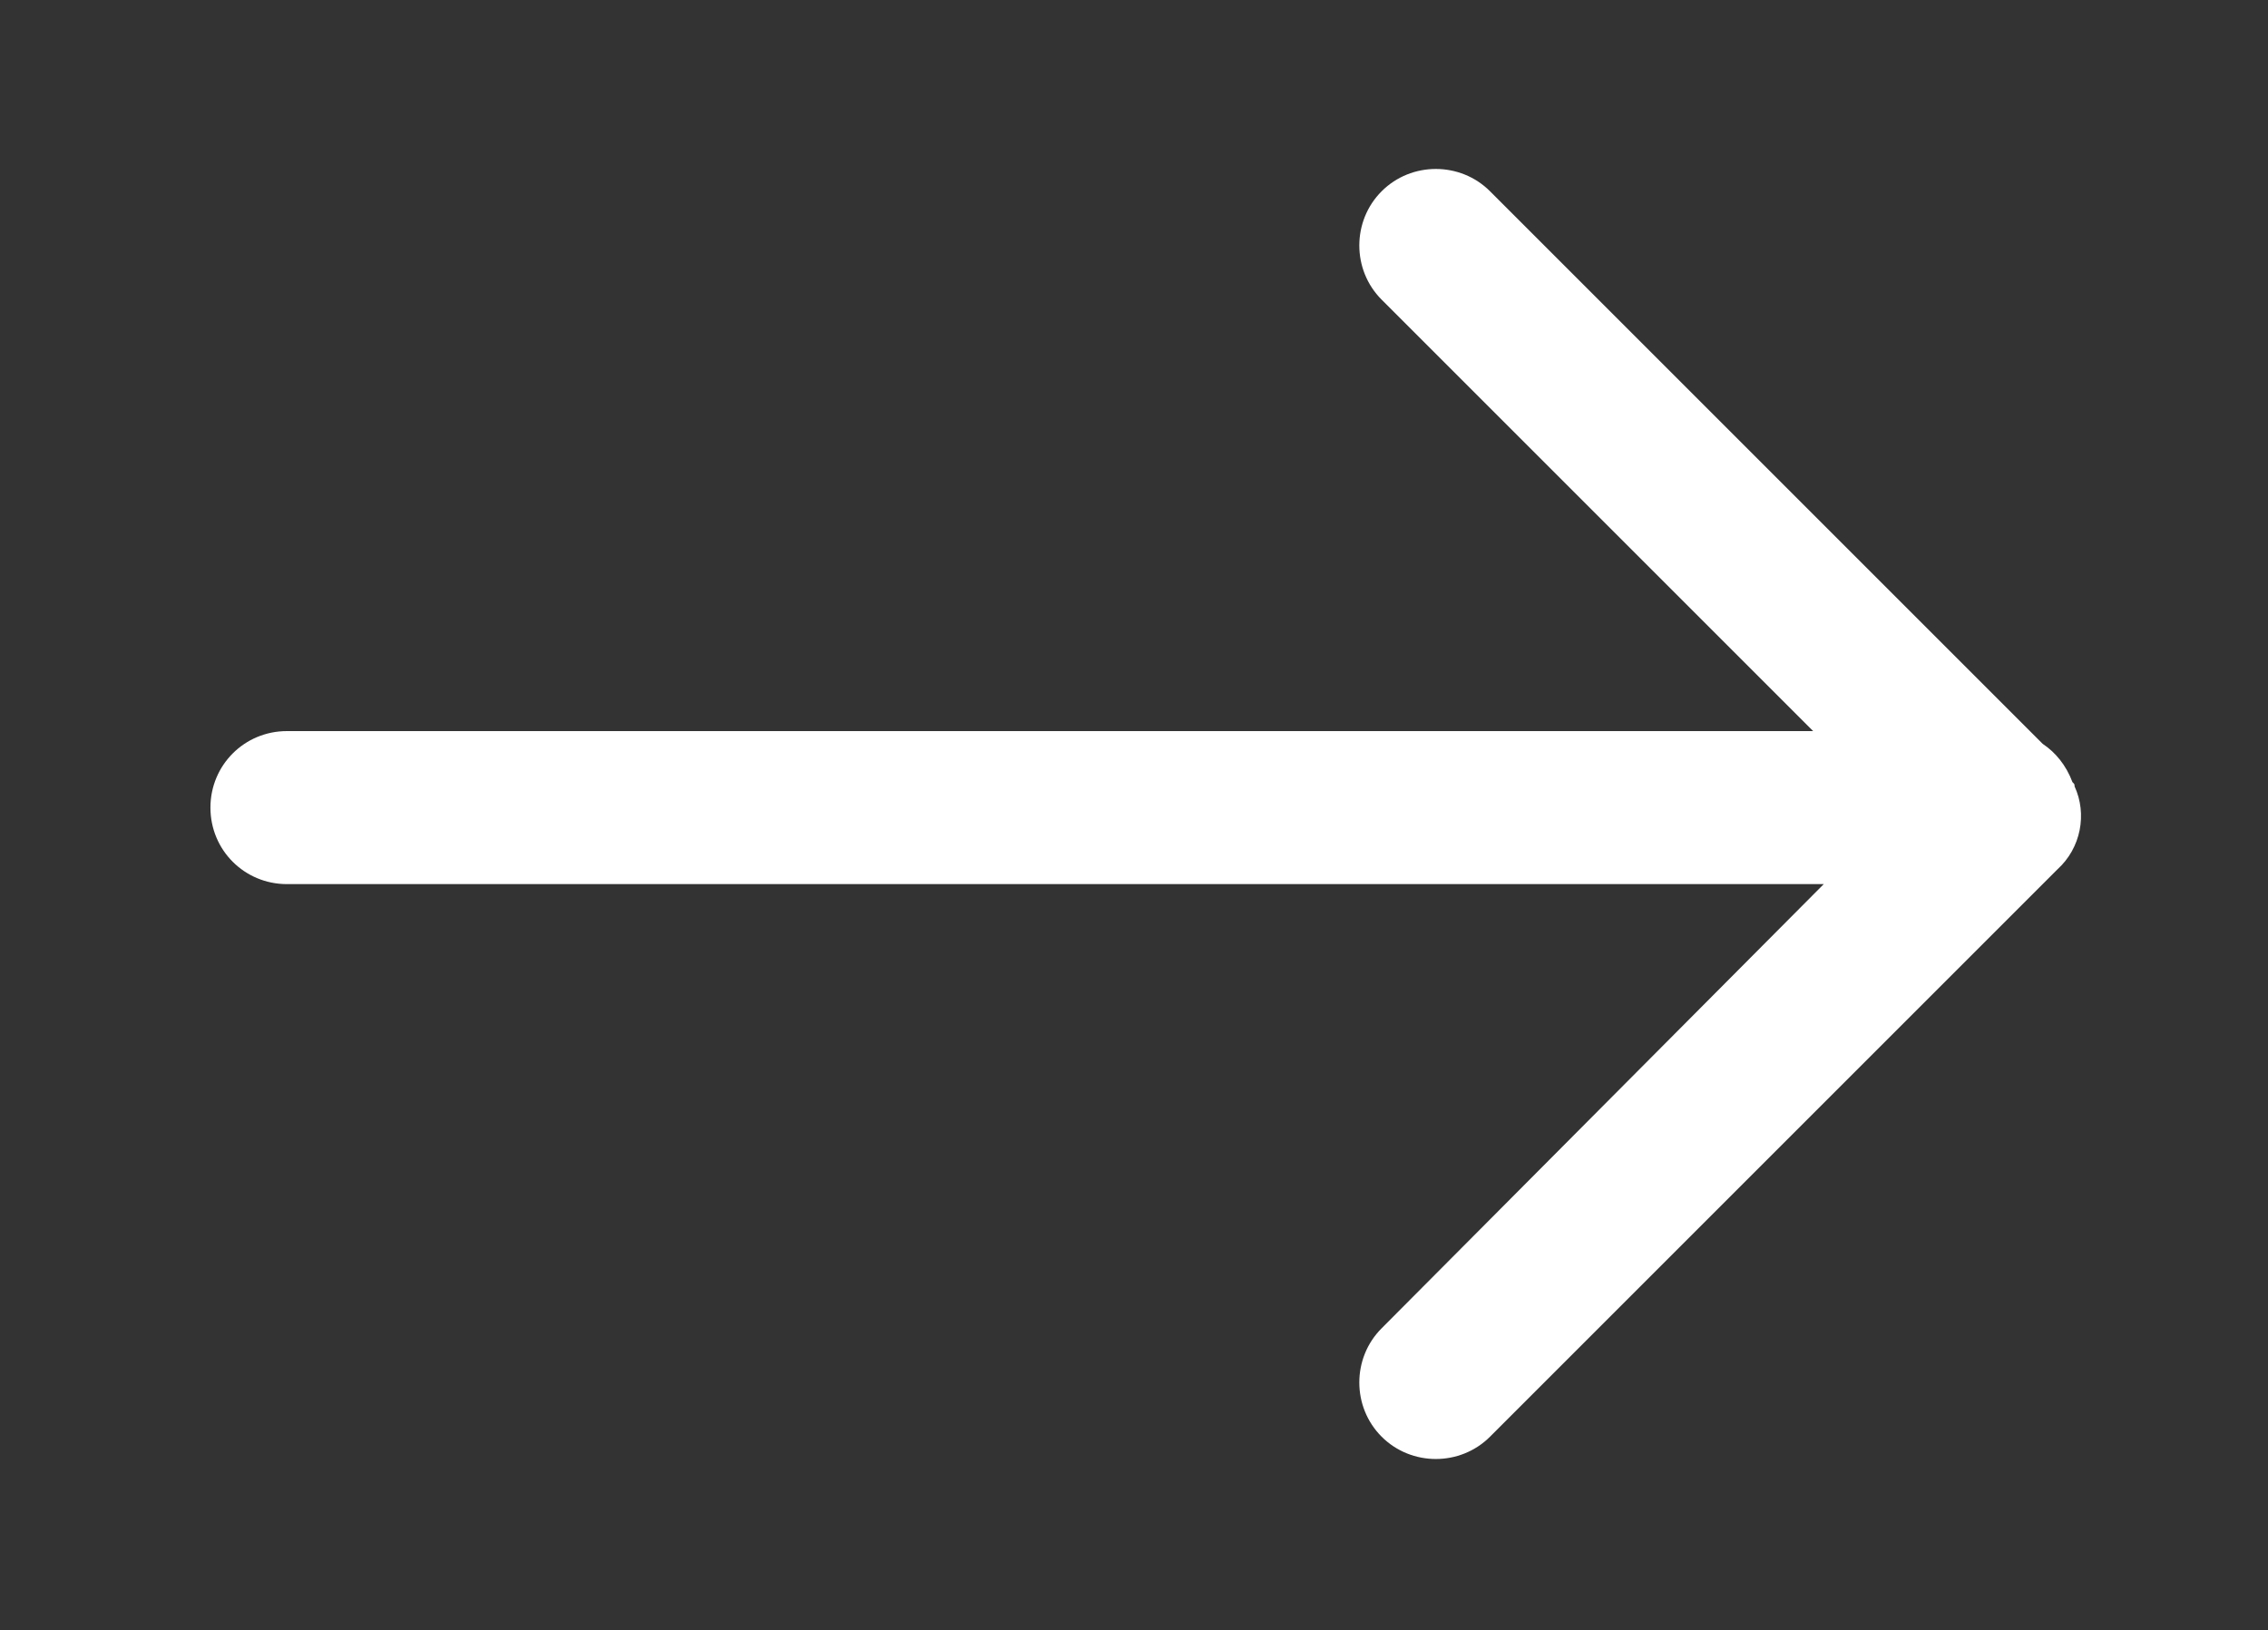 <?xml version="1.0" encoding="utf-8"?>
<!-- Generator: Adobe Illustrator 20.1.0, SVG Export Plug-In . SVG Version: 6.00 Build 0)  -->
<svg version="1.1" id="Ebene_1" xmlns="http://www.w3.org/2000/svg" xmlns:xlink="http://www.w3.org/1999/xlink" x="0px" y="0px"
	 viewBox="0 0 106.7 76.7" style="enable-background:new 0 0 106.7 76.7;" xml:space="preserve">
<rect x="0" y="0" width="106.7" height="76.7" fill="#333333" stroke="none"/>
<style type="text/css">
	.st0{fill:#FFFFFF;}
</style>
<path class="st0" d="M97.6,37c0-0.1,0-0.1-0.1-0.2c-0.3-0.8-0.8-1.4-1.4-1.8l-26-26c-1.4-1.4-3.7-1.4-5.1,0s-1.4,3.7,0,5.1
	l20.3,20.3H13.5c-2,0-3.6,1.6-3.6,3.6l0,0c0,2,1.6,3.6,3.6,3.6h72.3L65,62.5c-1.4,1.4-1.4,3.7,0,5.1l0,0c1.4,1.4,3.7,1.4,5.1,0
	l26.7-26.7C97.9,39.9,98.2,38.3,97.6,37z"/>
</svg>
